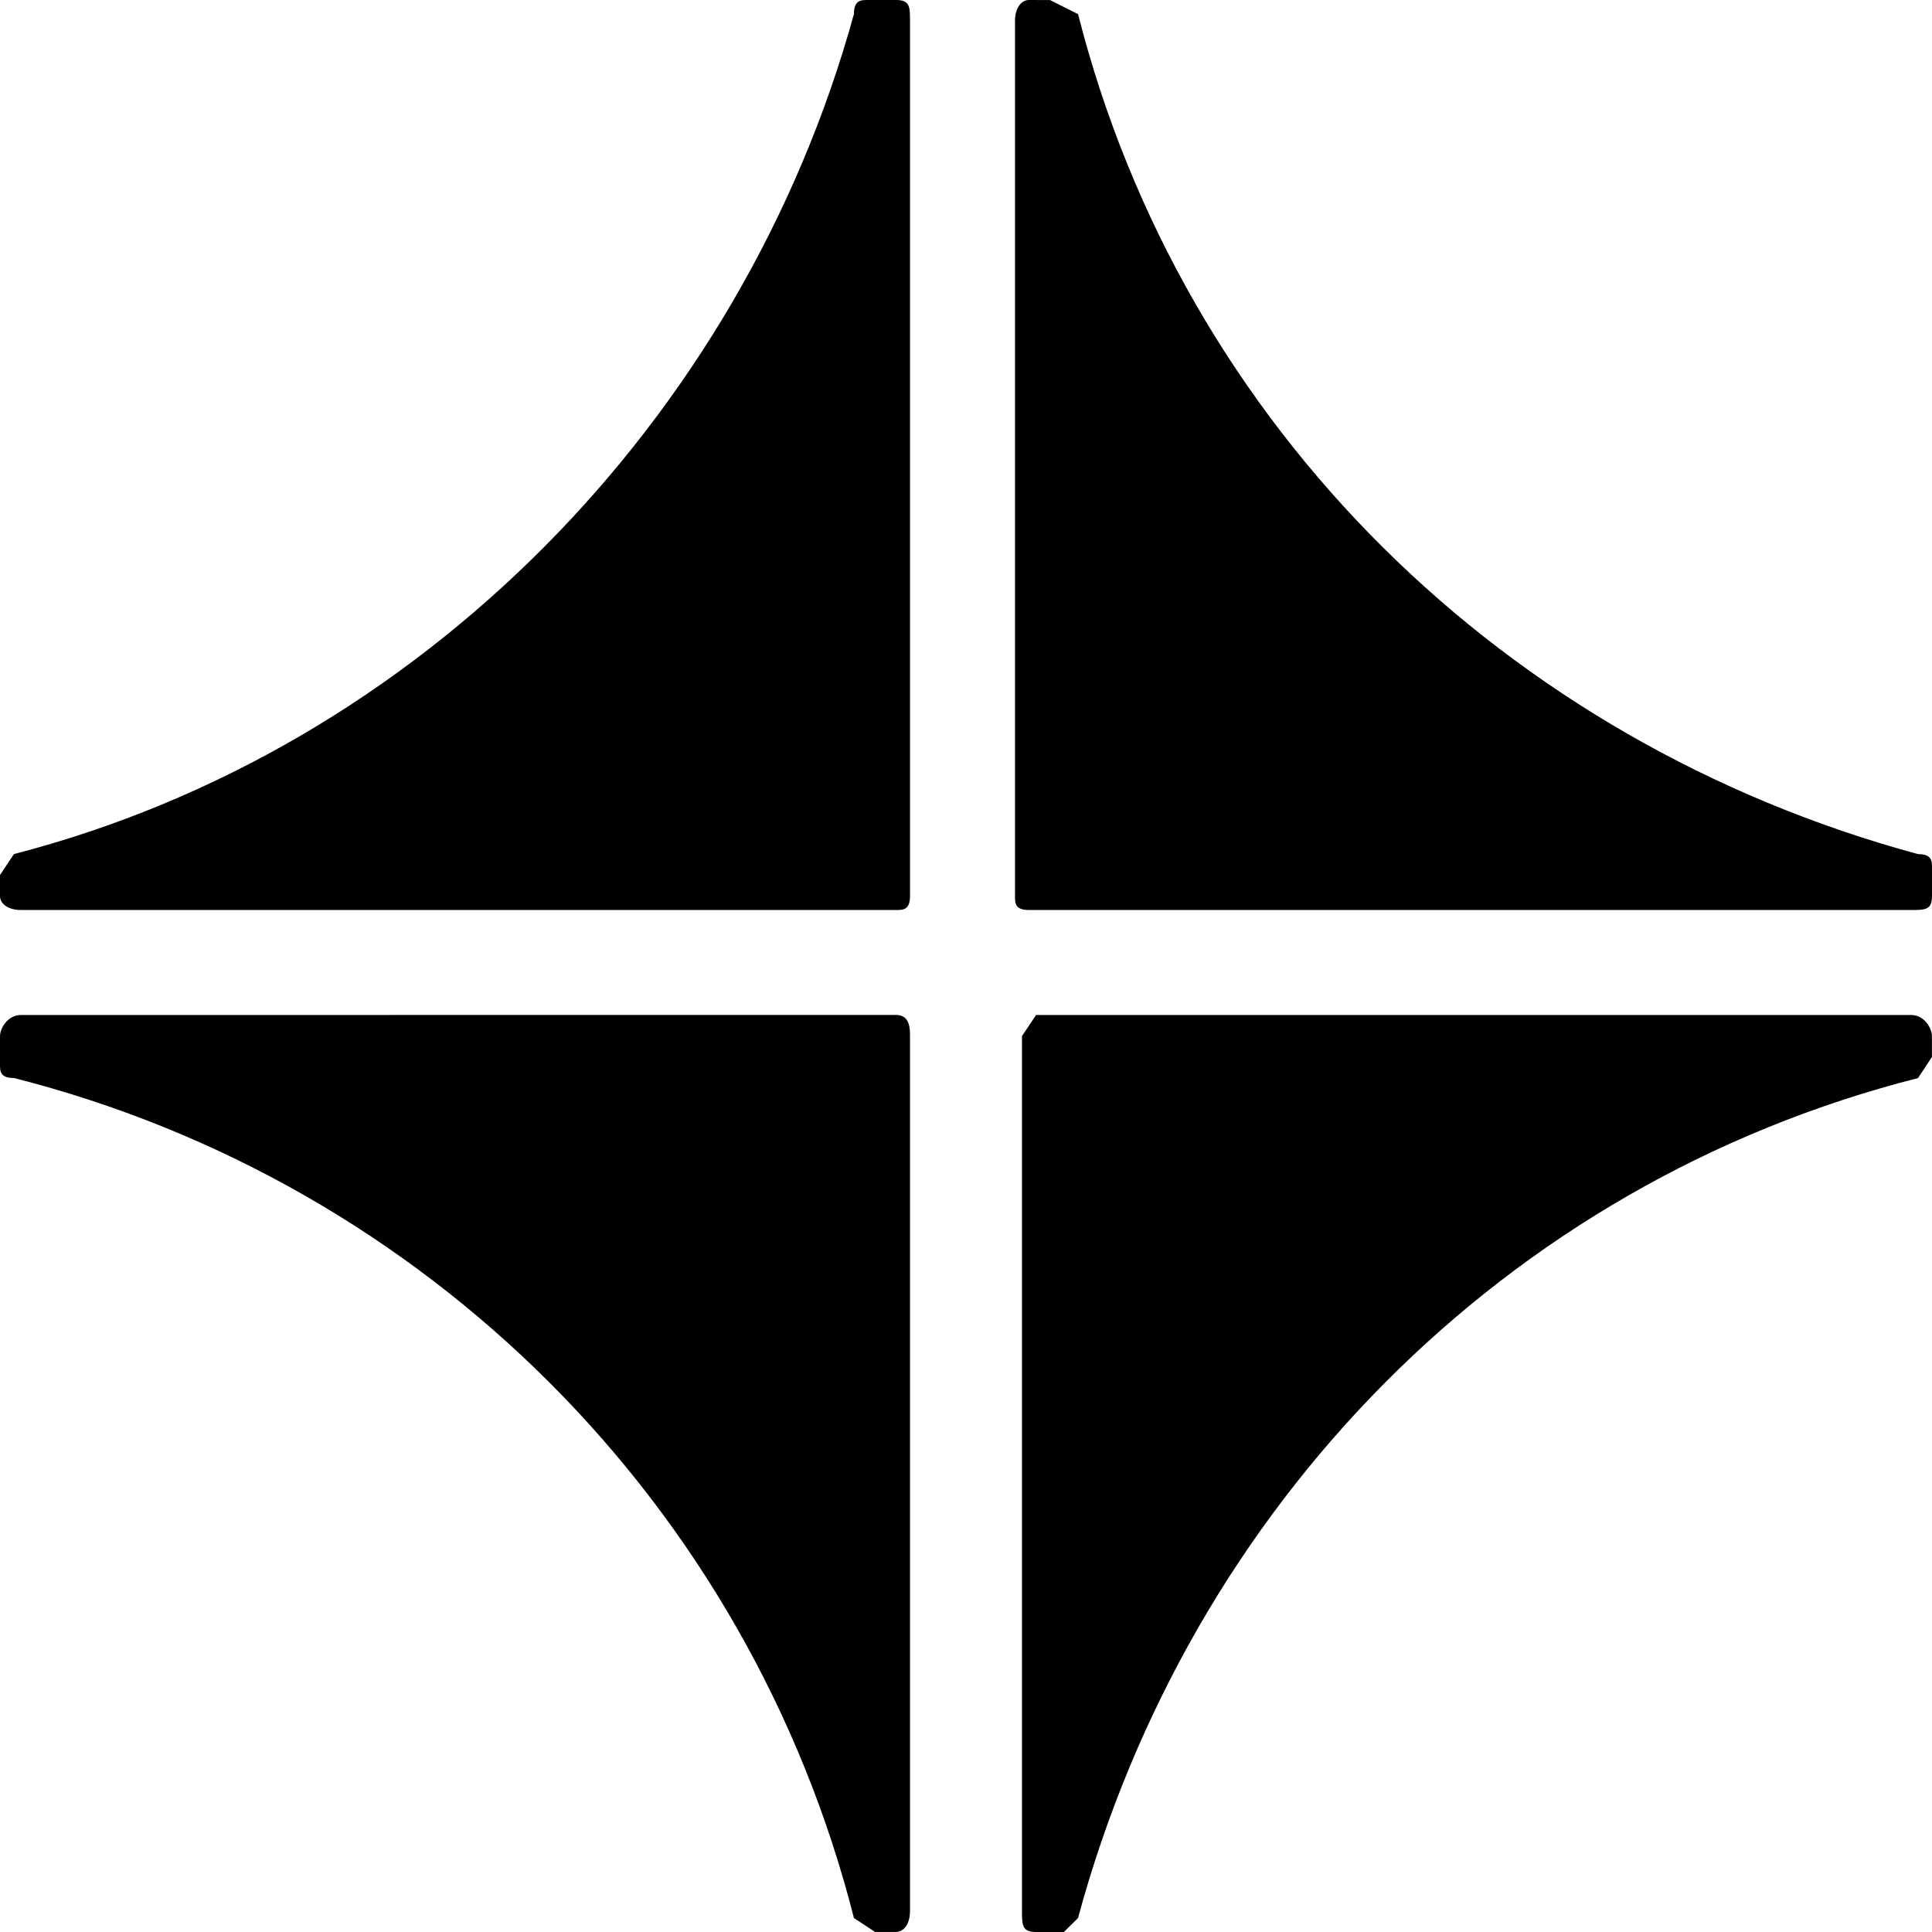 <?xml version="1.0" encoding="UTF-8"?>
<svg width="27.6" height="27.6" fill="rgba(19, 19, 19, 1)" version="1.1" viewBox="0 0 27.6 27.6" xmlns="http://www.w3.org/2000/svg">
 <path d="m12.4 0c-0.1 0-0.201 0.001-0.201 0.201-1.6 5.8-6.2 10.5-12 12l-0.199 0.299v0.301c0 0.1 0.101 0.199 0.301 0.199h12.5c0.1 0 0.199 7.81e-4 0.199-0.199v-12.5c0-0.2 7.77e-4 -0.301-0.199-0.301zm2.299 0c-0.1 0-0.199 0.101-0.199 0.301v12.5c0 0.1-7.81e-4 0.199 0.199 0.199h12.602c0.2 0 0.299 7.81e-4 0.299-0.199v-0.4c0-0.1 7.81e-4 -0.199-0.199-0.199-5.9-1.6-10.5-6.1-12-12l-0.4-0.201zm-14.398 14.5c-0.2 0-0.301 0.201-0.301 0.301v0.4c0 0.1-7.8026e-4 0.199 0.199 0.199 5.9 1.5 10.5 6.1 12 12l0.301 0.199h0.301c0.1 0 0.199-0.099 0.199-0.299v-12.5c0-0.1 7.77e-4 -0.301-0.199-0.301zm14.5 0-0.201 0.301v12.5c0 0.2 0.001 0.299 0.201 0.299h0.398l0.201-0.199c1.6-5.9 6.1-10.5 12-12l0.199-0.301v-0.299c0-0.1-0.099-0.301-0.299-0.301z" fill="#000"/>
</svg>

